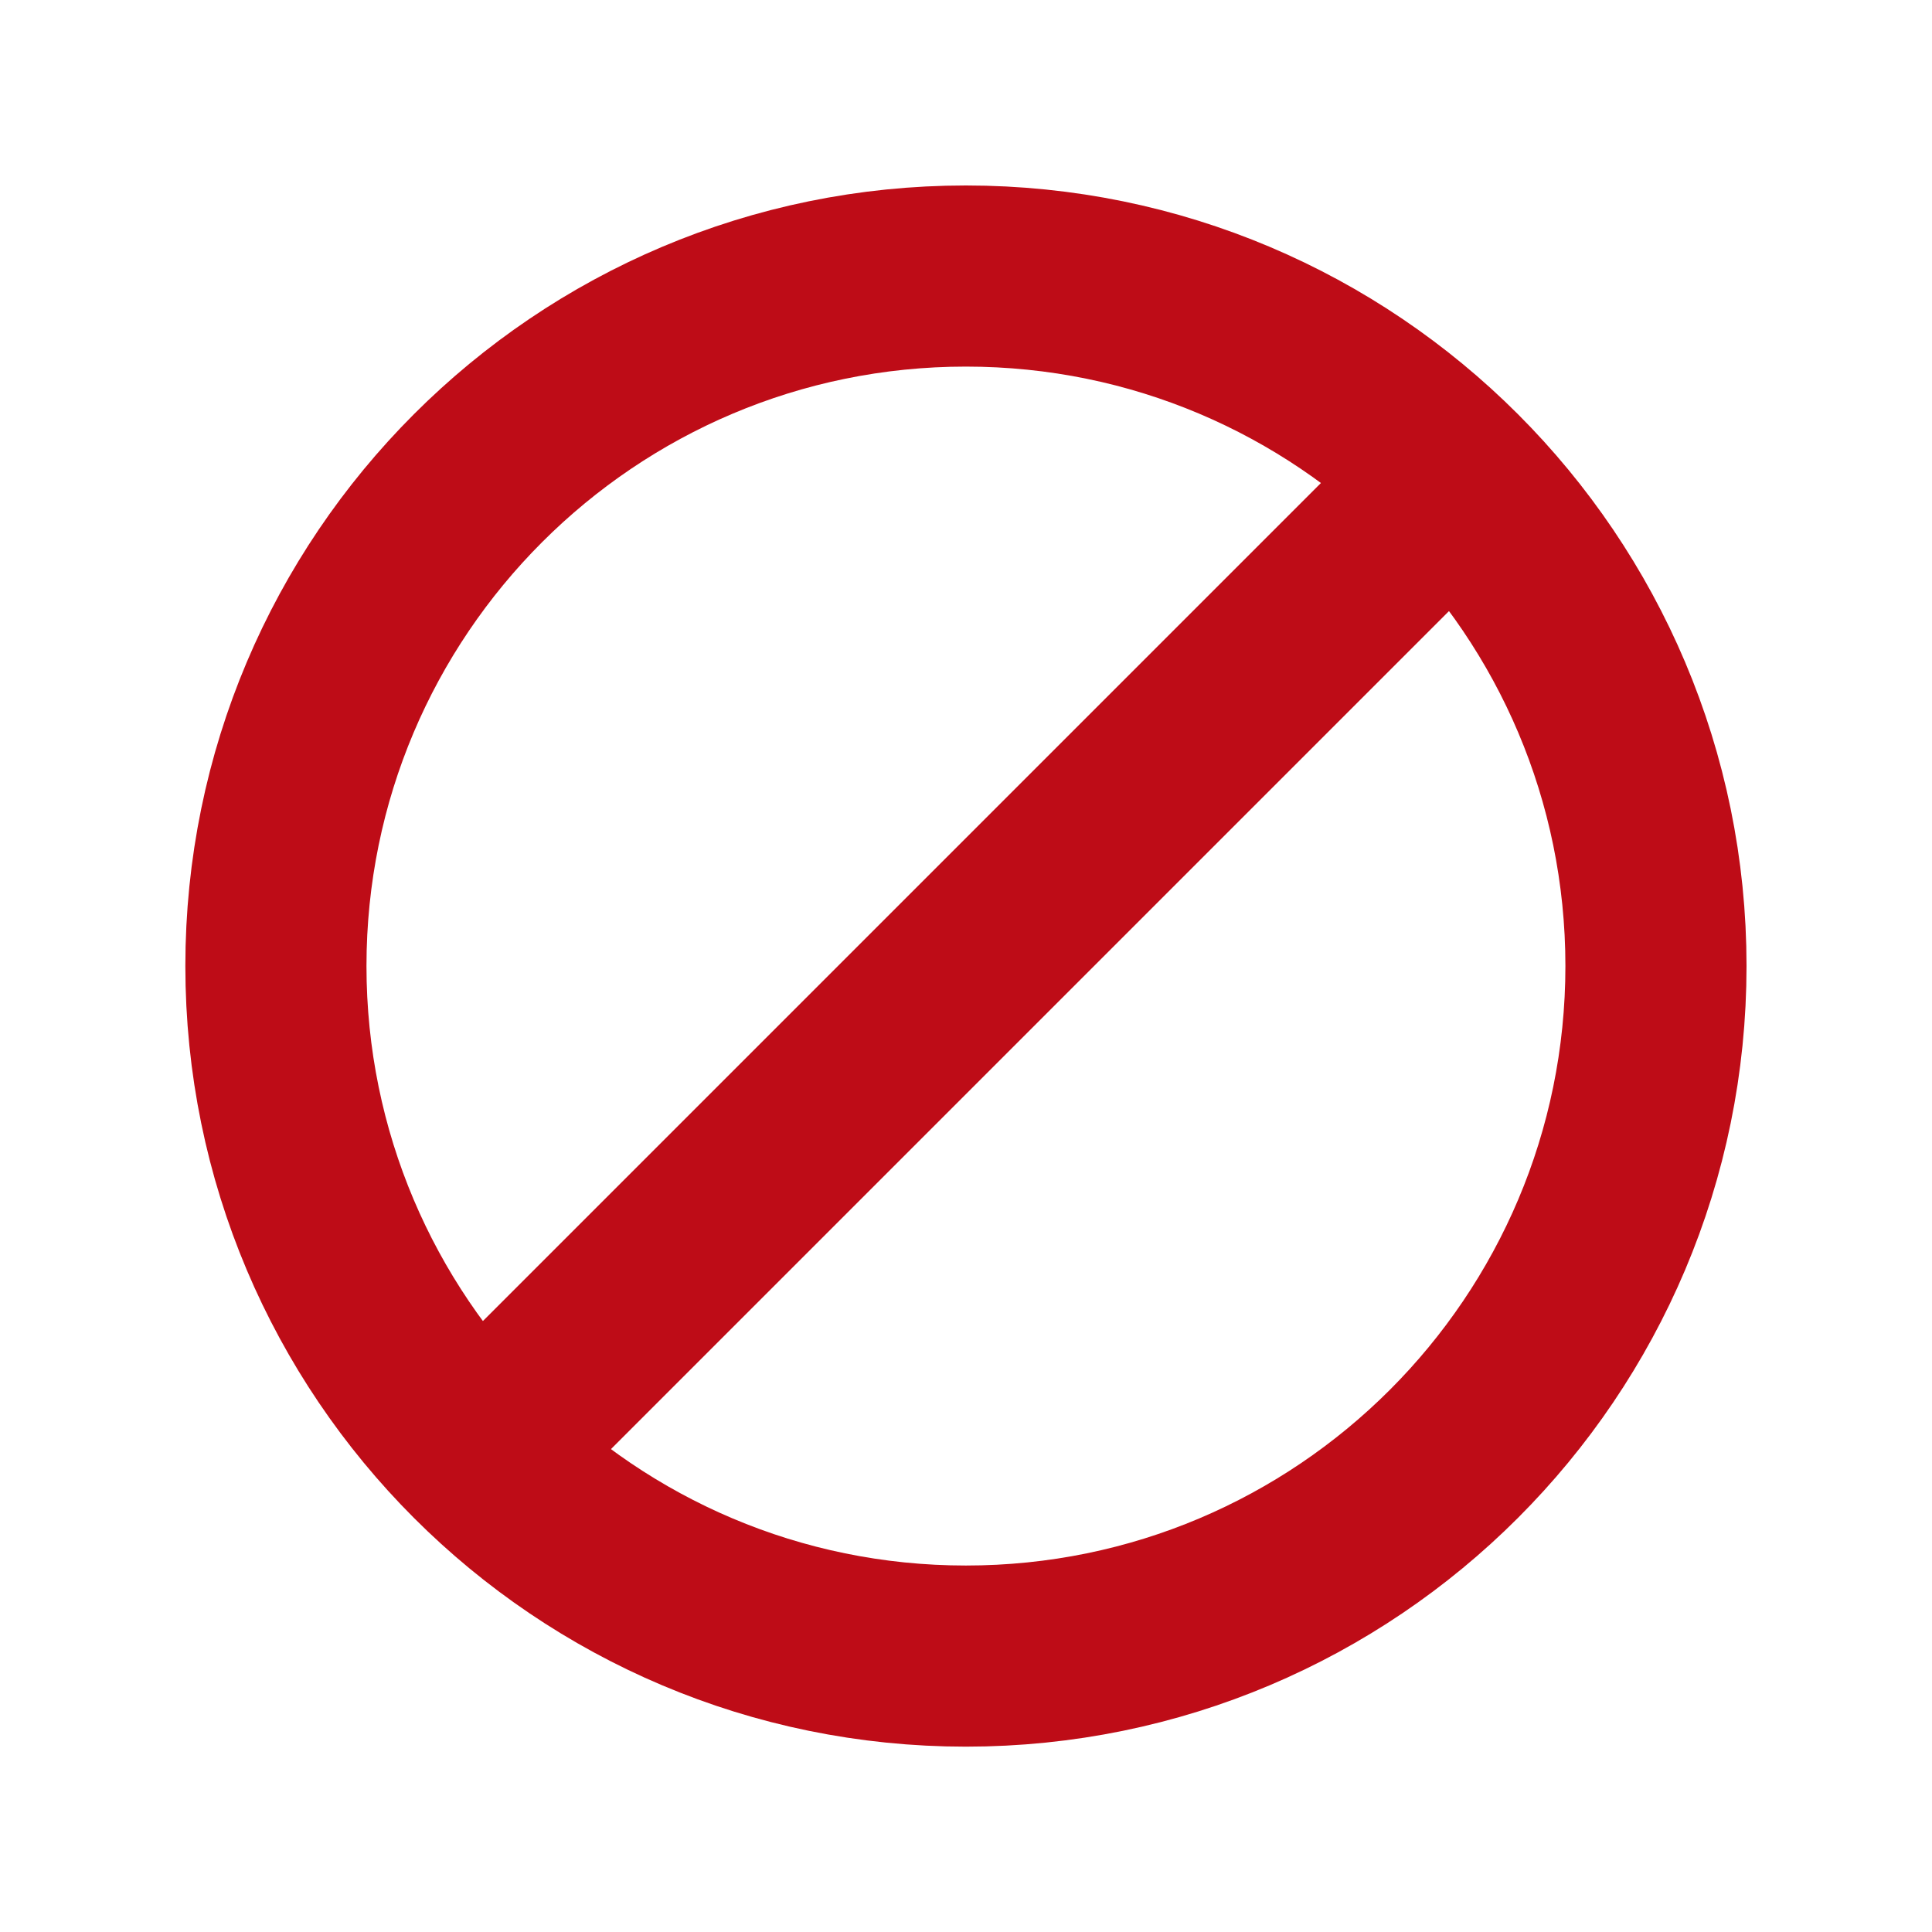 <svg width="16" height="16" viewBox="0 0 16 16" fill="none" xmlns="http://www.w3.org/2000/svg">
<path d="M7.999 13.715C11.155 13.715 13.714 11.156 13.714 8C13.714 4.845 11.155 2.286 7.999 2.286C4.844 2.286 2.285 4.845 2.285 8C2.285 11.156 4.844 13.715 7.999 13.715Z" stroke="#BE0C17" stroke-width="1.5" stroke-linecap="round" stroke-linejoin="round"/>
<path d="M4 12L12 4" stroke="#BE0C17" stroke-width="1.5" stroke-linecap="round" stroke-linejoin="round"/>
</svg>
